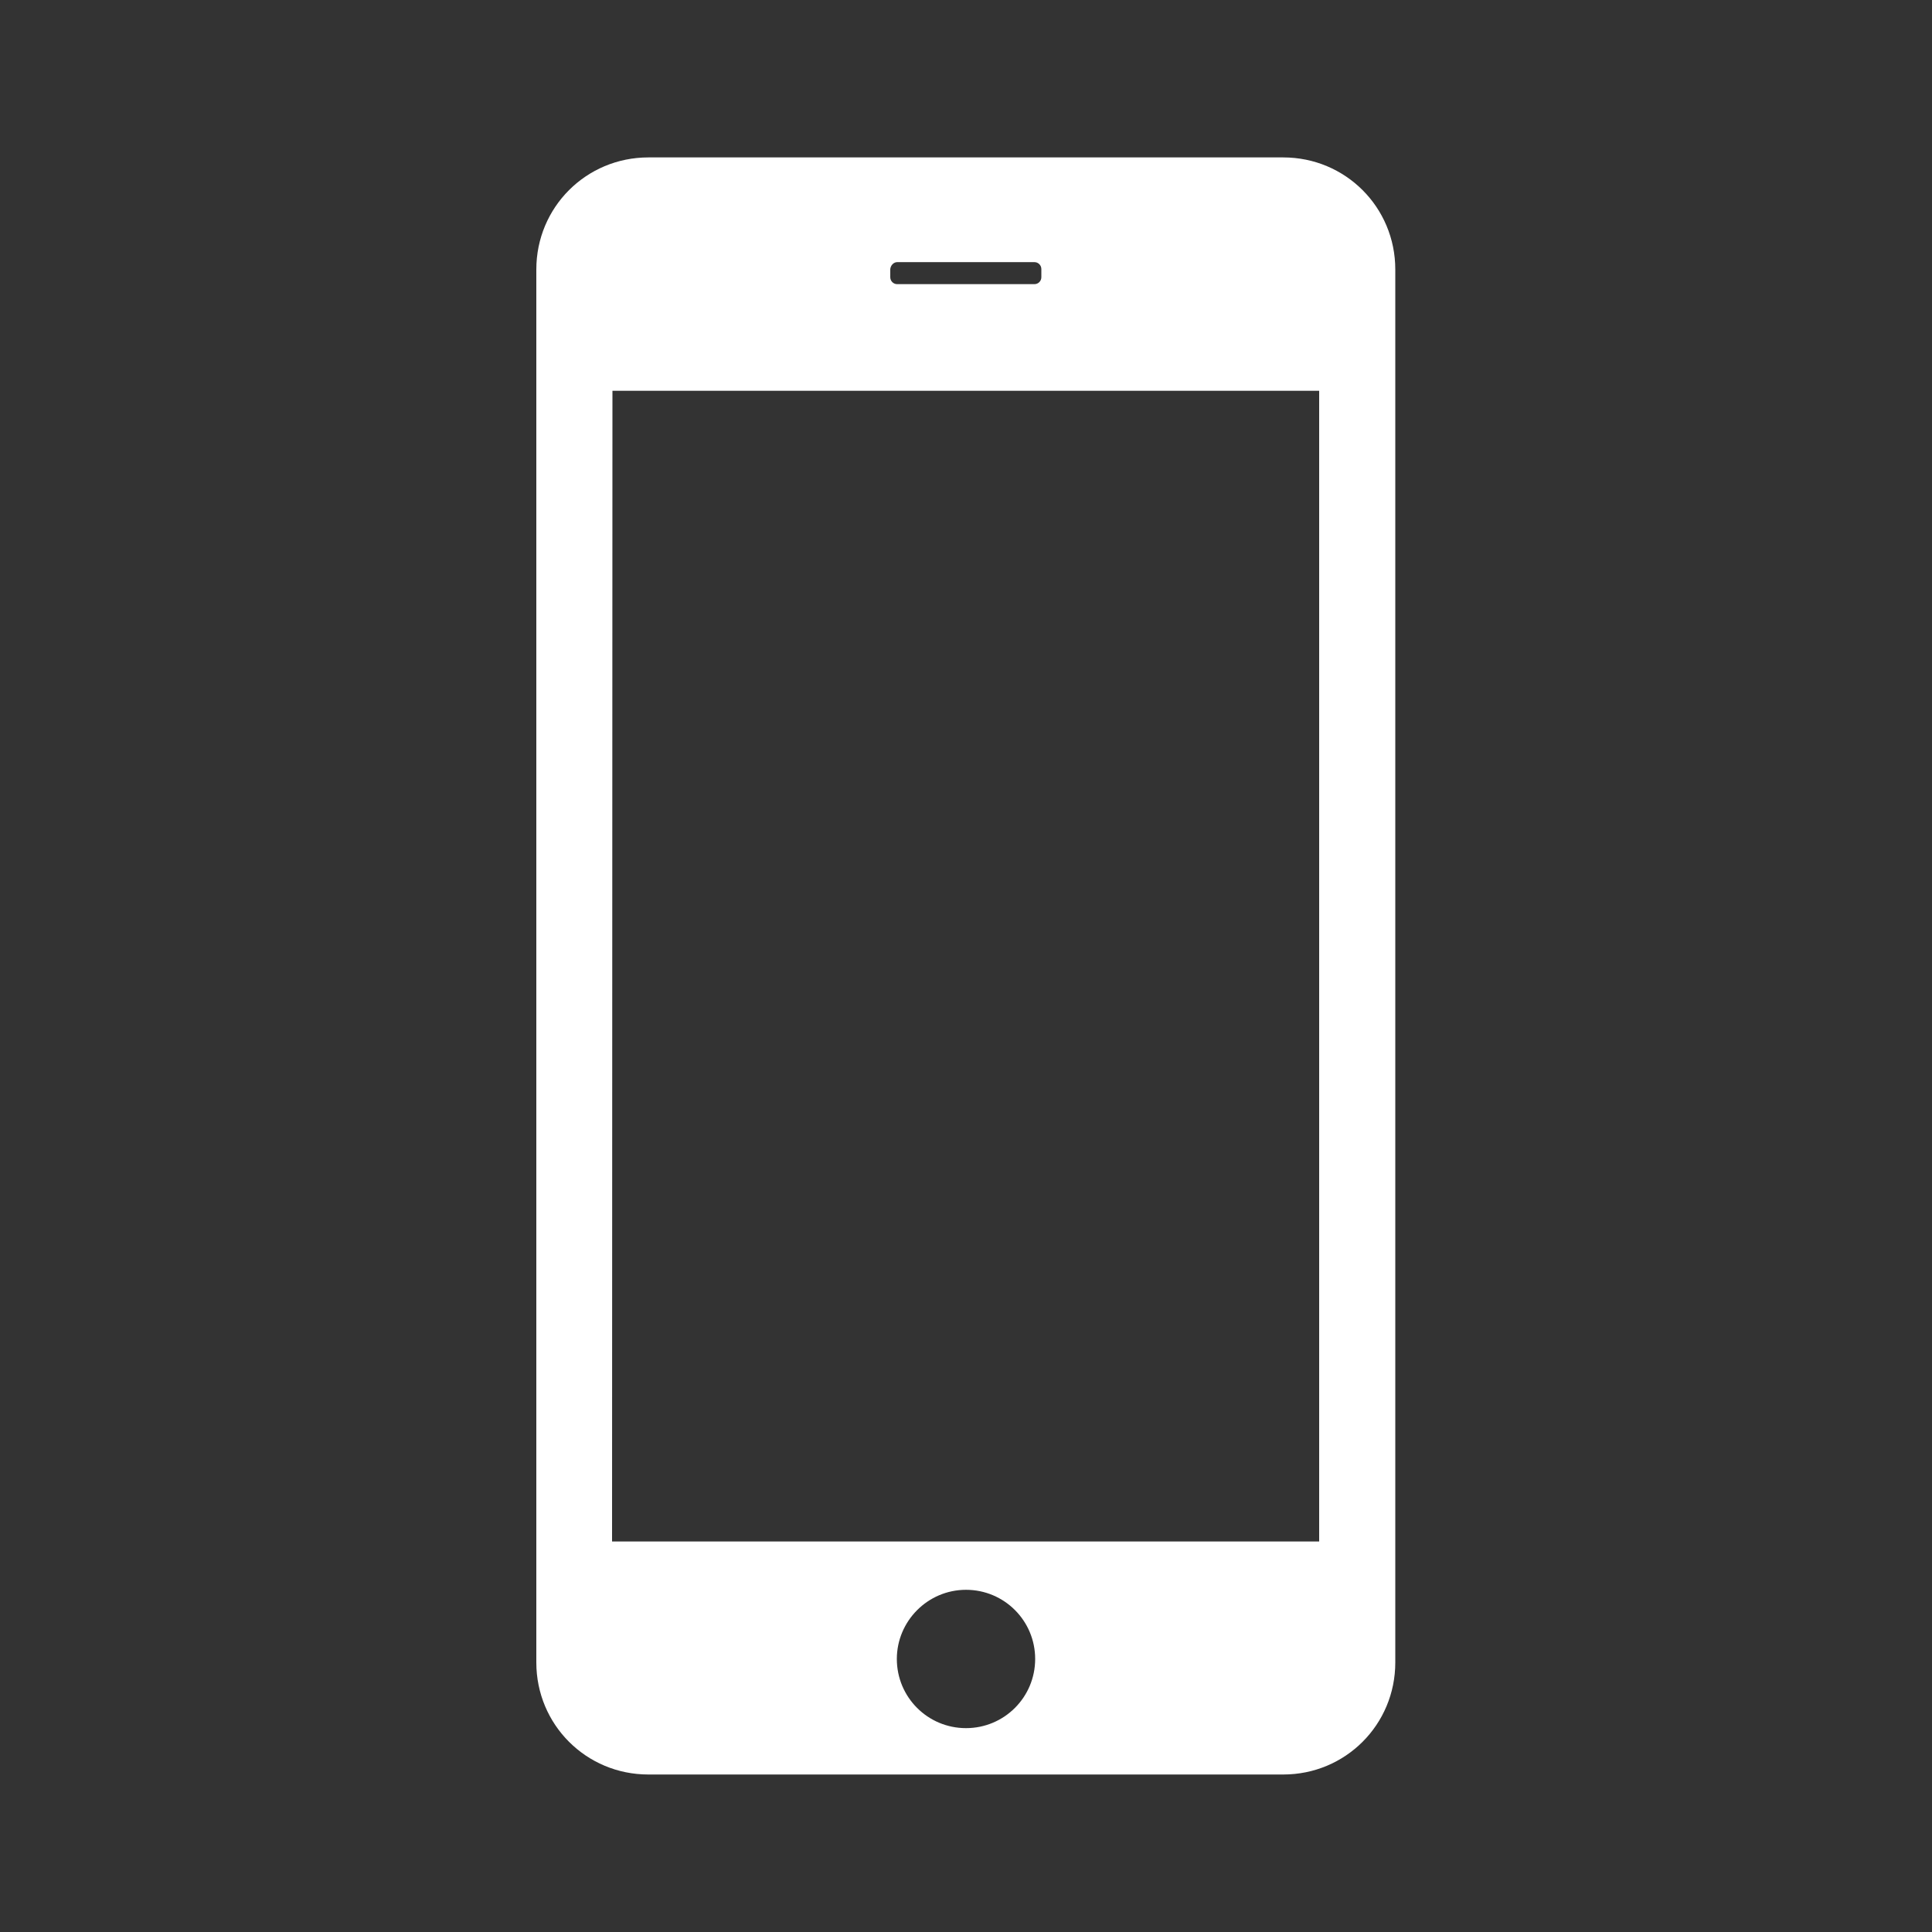 <?xml version="1.0" encoding="utf-8"?>
<!-- Generator: Adobe Illustrator 19.0.0, SVG Export Plug-In . SVG Version: 6.00 Build 0)  -->
<svg version="1.1" id="Layer_1" xmlns="http://www.w3.org/2000/svg" xmlns:xlink="http://www.w3.org/1999/xlink" x="0px" y="0px"
	 viewBox="-460 151 500 500" style="enable-background:new -460 151 500 500;" xml:space="preserve">
<rect x="-460" y="151" width="500" height="500" fill="#333333" stroke="none"/>
<style type="text/css">
	.st0{fill-opacity:0;}
	.st1{fill:#FFFFFF;}
</style>
<g transform="translate(0 -552.36)">
	<rect x="-460" y="703.4" class="st0" width="500" height="500"/>
	<path class="st1" d="M-292.2,744.1c-16.1,0-29,12.9-29,29v360.5c0,16.1,12.9,29,29,29h164.3c16.1,0,29-12.9,29-29V773.1
		c0-16.1-12.9-29-29-29H-292.2z M-227.8,771.2h35.5c1,0,1.8,0.8,1.8,1.8v2.1c0,1-0.8,1.8-1.8,1.8h-35.5c-1,0-1.8-0.8-1.8-1.8v-2.1
		C-229.5,772-228.7,771.2-227.8,771.2z M-301.5,804.5h182.9v297.8h-183L-301.5,804.5z M-210,1114.8c9.9,0,17.9,8,17.9,17.9
		c0,9.9-8,17.9-17.9,17.9s-17.9-8-17.9-17.9C-227.9,1122.9-219.9,1114.8-210,1114.8z"/>
</g>
</svg>
